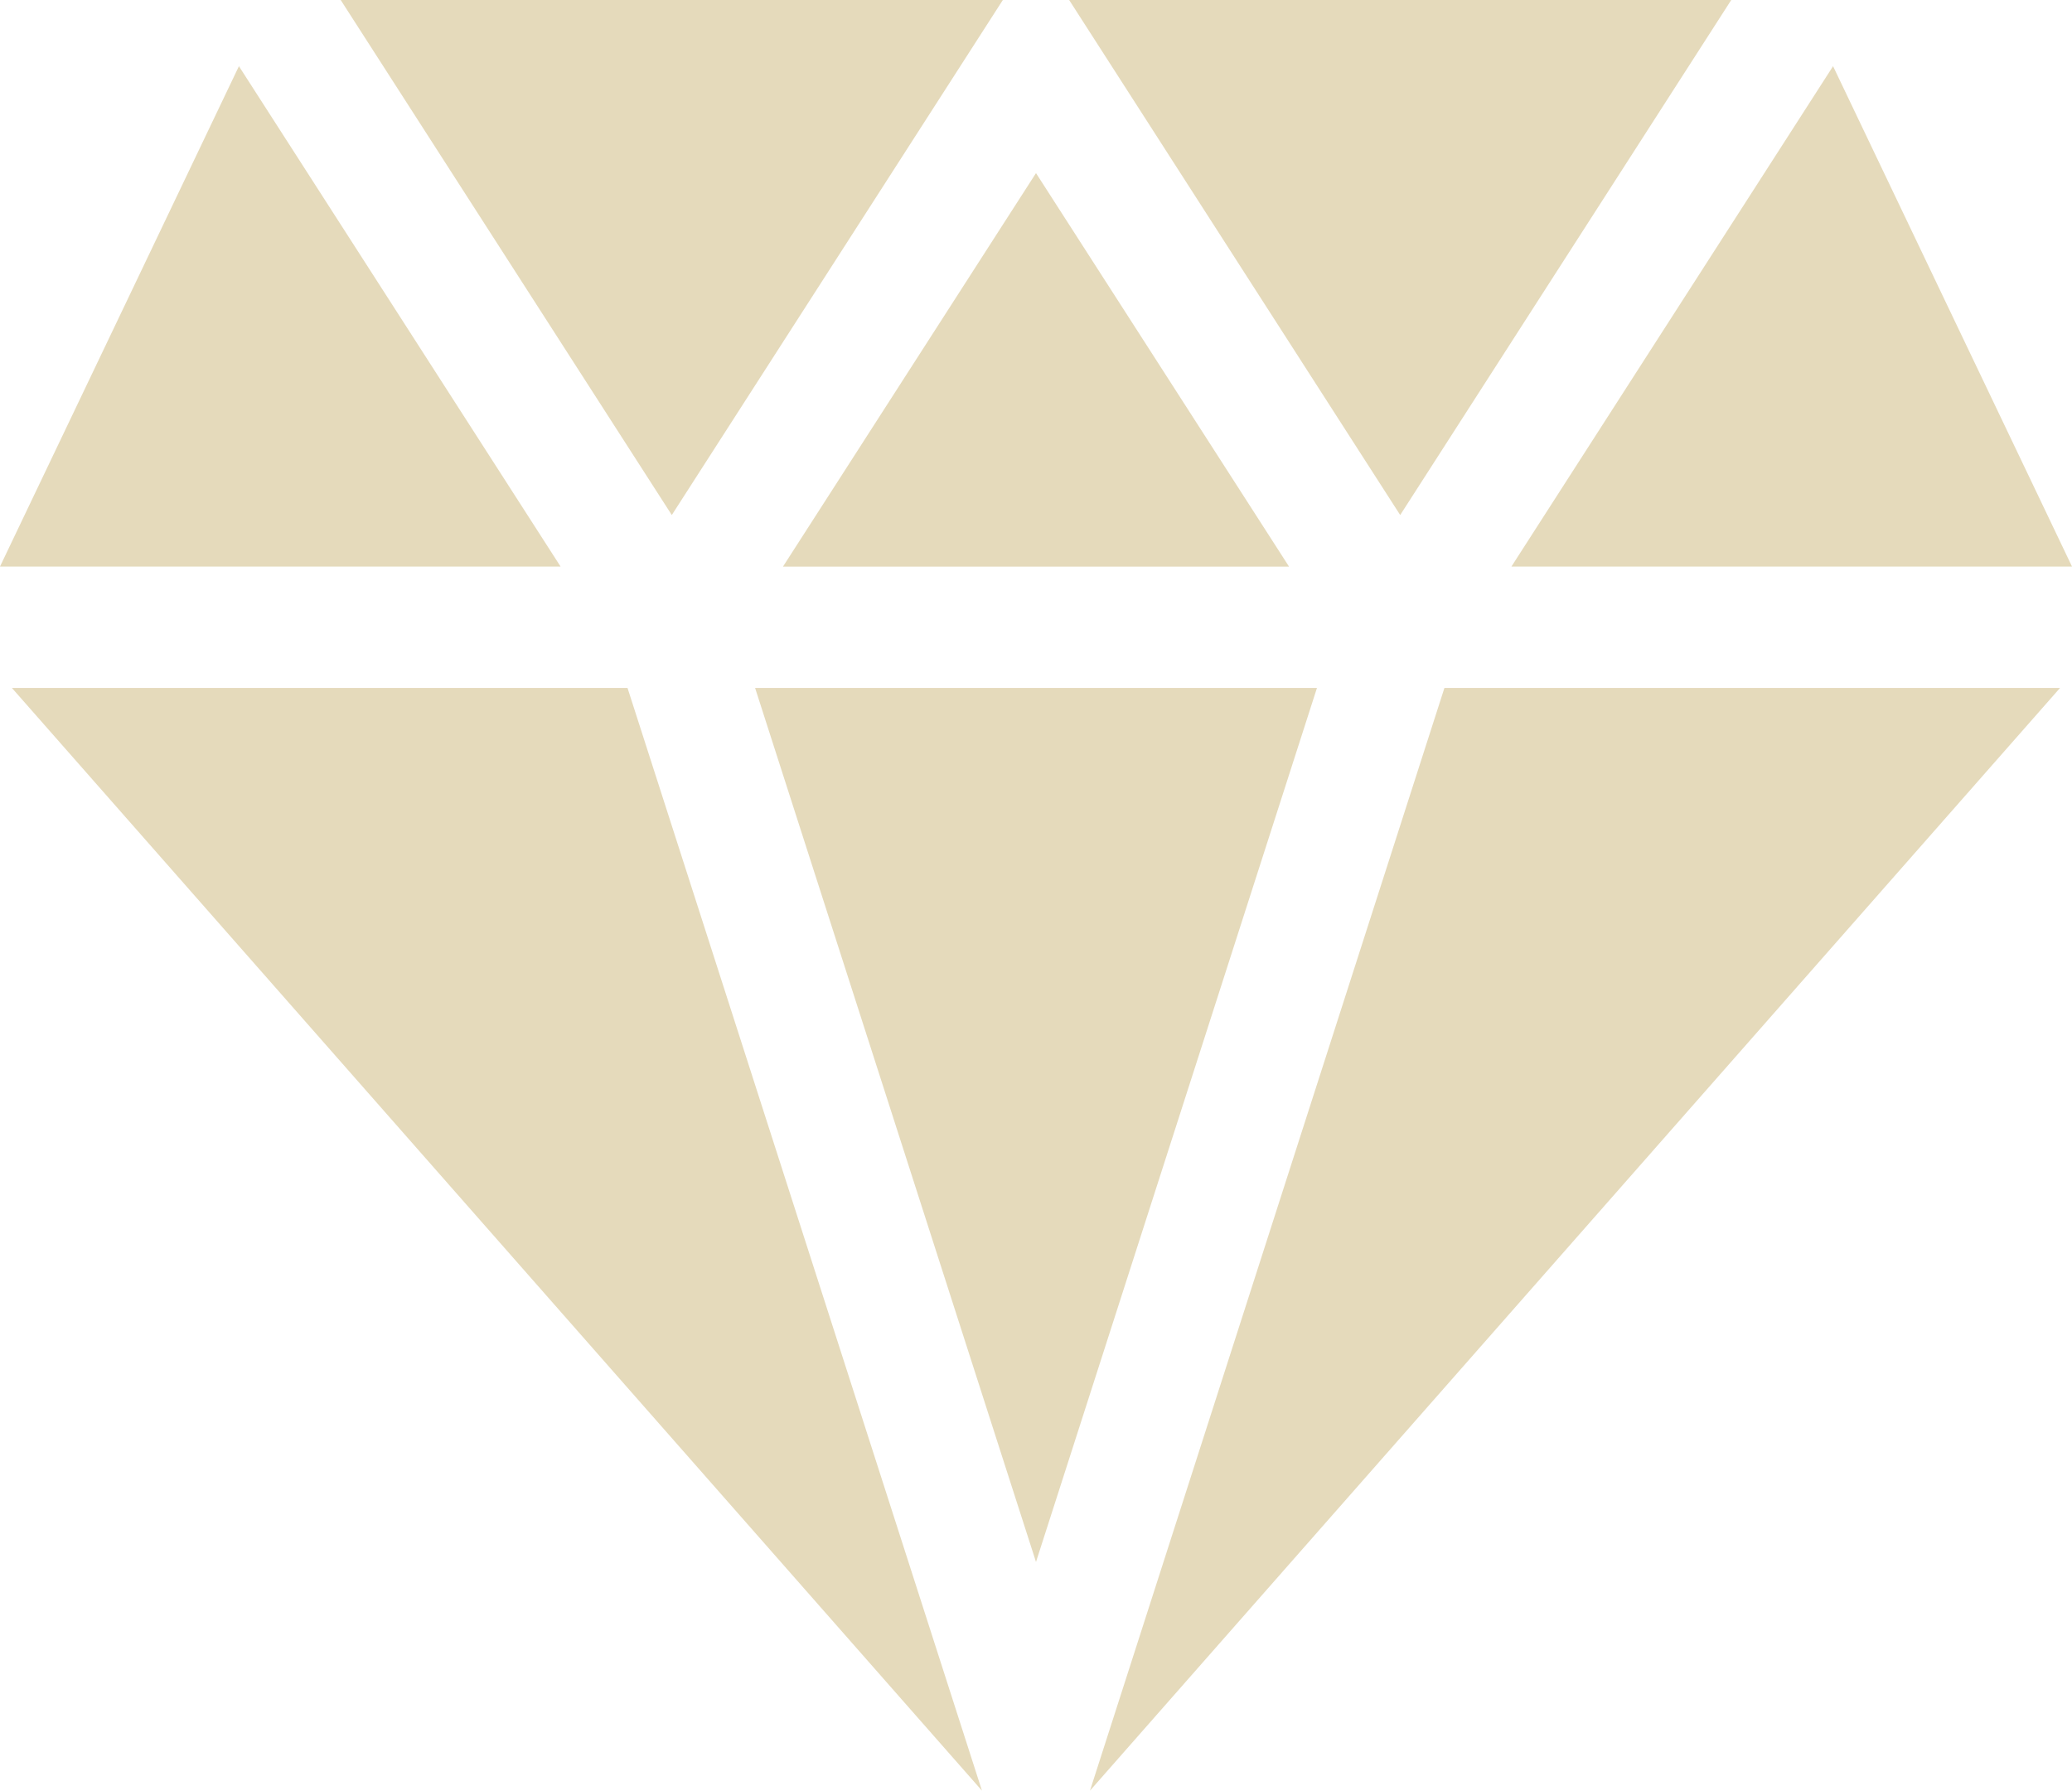 <?xml version="1.0" encoding="UTF-8"?> <svg xmlns="http://www.w3.org/2000/svg" width="35" height="30.248"> <defs> <style>.cls-1{fill:#e5dabb}</style> </defs> <g id="diamond" transform="translate(0 -34.759)"> <g id="Group_32" data-name="Group 32" transform="translate(.201 46.38)"> <path id="Path_65" d="M191.323 219.523l4.746-14.764h-9.491z" class="cls-1" data-name="Path 65" transform="translate(-174.024 -204.759)"></path> <g id="Group_31" data-name="Group 31" transform="translate(18.211)"> <path id="Path_66" d="M275.337 204.759l-5.987 18.627 16.386-18.627z" class="cls-1" data-name="Path 66" transform="translate(-269.35 -204.759)"></path> </g> <path id="Path_67" d="M13.346 204.759H2.947l16.386 18.627z" class="cls-1" data-name="Path 67" transform="translate(-2.947 -204.759)"></path> </g> <g id="Group_36" data-name="Group 36" transform="translate(0 34.759)"> <g id="Group_35" data-name="Group 35" transform="translate(5.755)"> <path id="Path_68" d="M382.944 59.573l-4.036-8.452-5.433 8.452z" class="cls-1" data-name="Path 68" transform="translate(-353.699 -50.003)"></path> <g id="Group_34" data-name="Group 34"> <g id="Group_33" data-name="Group 33"> <path id="Path_69" d="M84.189 34.759l5.593 8.7 5.592-8.7z" class="cls-1" data-name="Path 69" transform="translate(-84.189 -34.759)"></path> <path id="Path_70" d="M264.189 34.759l5.592 8.7 5.592-8.7z" class="cls-1" data-name="Path 70" transform="translate(-251.884 -34.759)"></path> </g> <path id="Path_71" d="M193.475 84.147h8.548l-4.274-6.647z" class="cls-1" data-name="Path 71" transform="translate(-186.004 -74.576)"></path> </g> </g> <path id="Path_72" d="M4.036 51.121L0 59.573h9.469z" class="cls-1" data-name="Path 72" transform="translate(0 -50.003)"></path> </g> </g> </svg> 